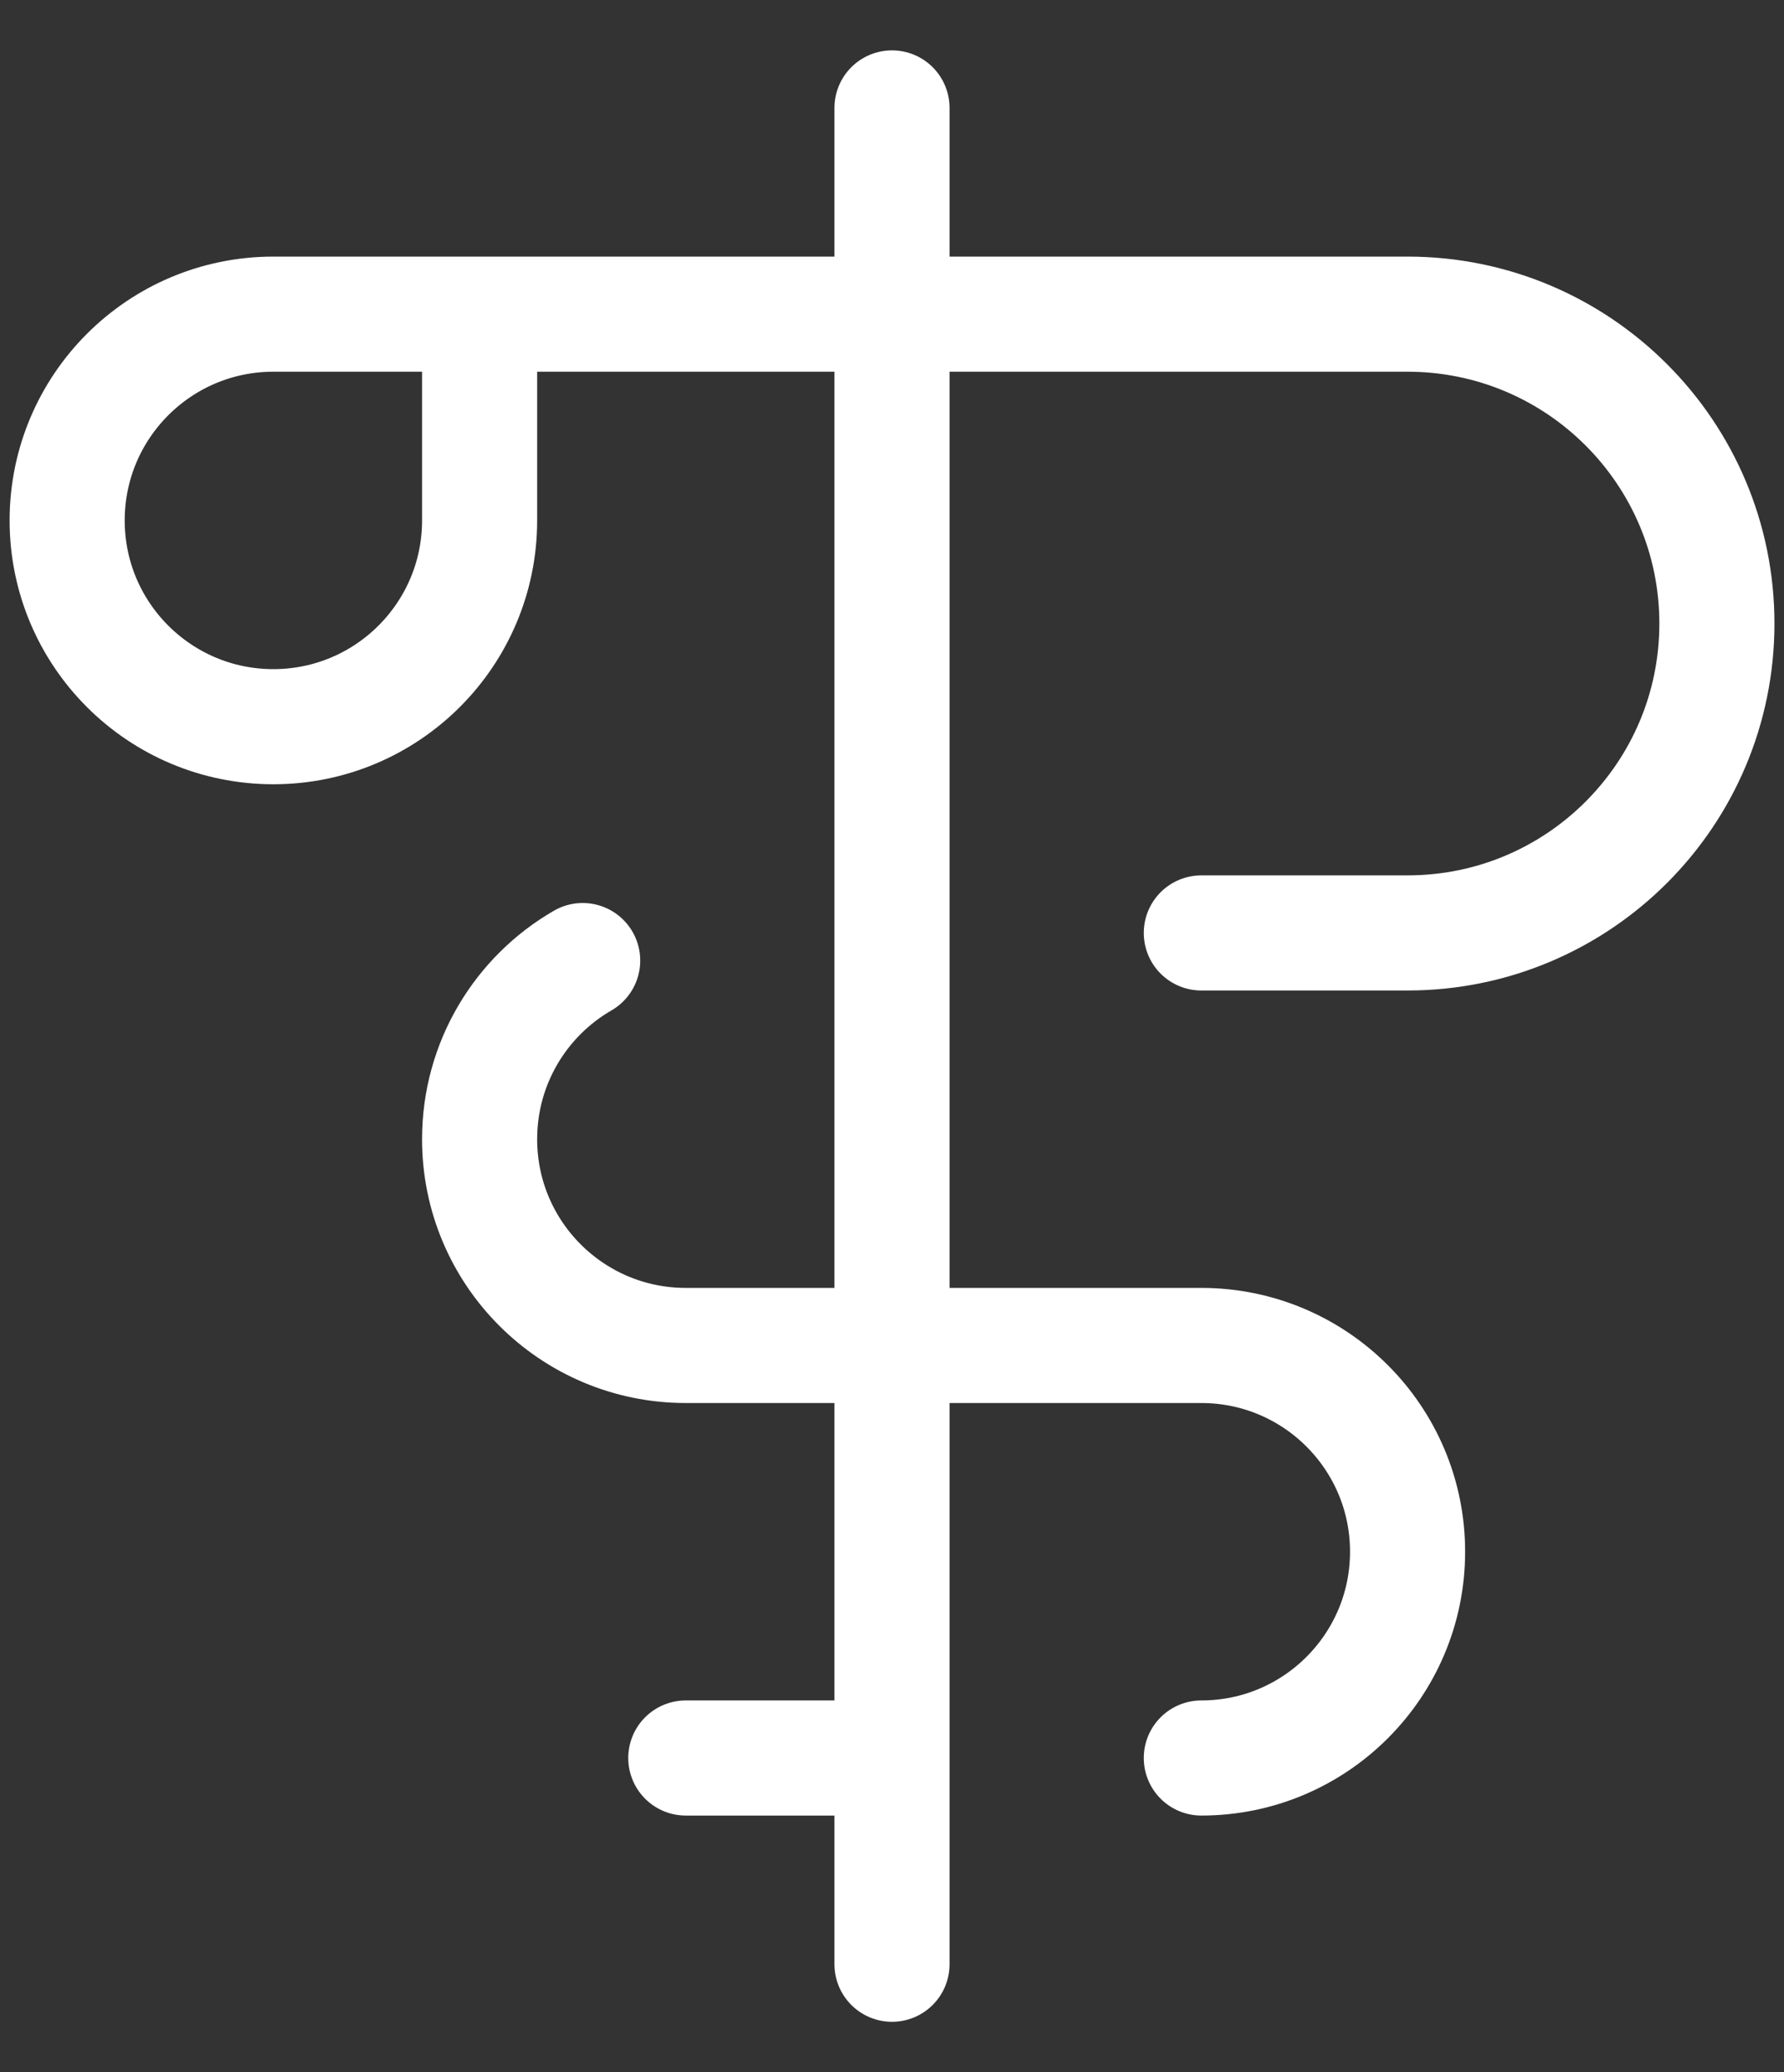 <svg width="31" height="36" viewBox="0 0 31 36" fill="none" xmlns="http://www.w3.org/2000/svg">
<rect x="0" y="0" width="31" height="36" fill="#333333" stroke="none"/>
<path d="M20.875 30.542C22.854 30.542 24.459 28.937 24.459 26.958C24.459 24.979 22.854 23.375 20.875 23.375H11.917C9.938 23.375 8.334 21.771 8.334 19.792C8.334 18.465 9.054 17.307 10.125 16.688M15.5 30.542H11.917M20.875 16.208H24.459C27.427 16.208 29.834 13.802 29.834 10.833C29.834 7.865 27.427 5.458 24.459 5.458H8.334M15.5 1.875V34.125M8.334 5.458H4.75C2.771 5.458 1.167 7.063 1.167 9.042C1.167 11.021 2.771 12.625 4.75 12.625C6.729 12.625 8.334 11.021 8.334 9.042V8.146V5.458Z" stroke="#fff" stroke-width="2" stroke-linecap="round" stroke-linejoin="round"/>
</svg>

